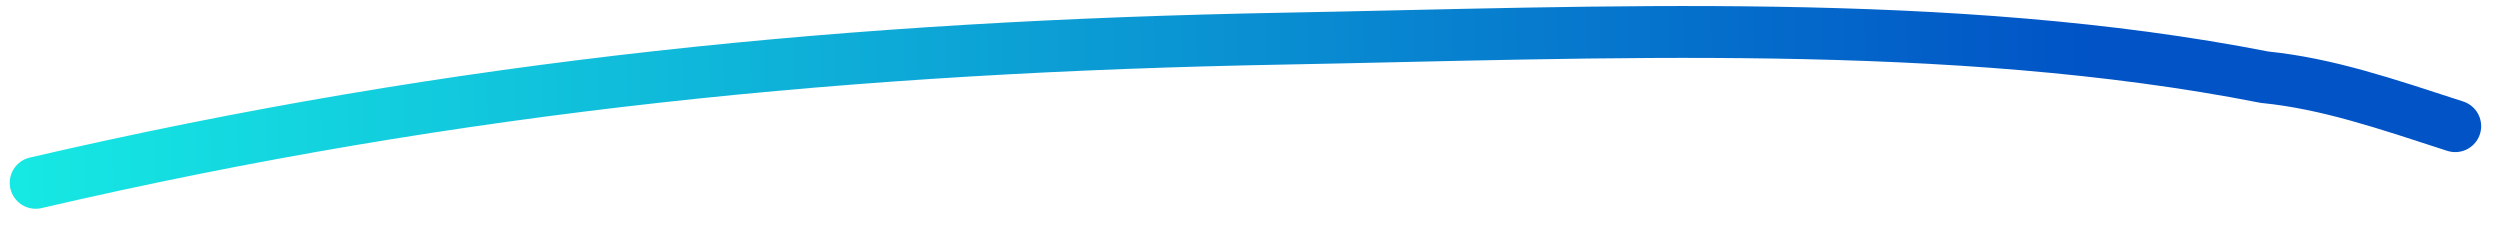 <svg xmlns="http://www.w3.org/2000/svg" width="122" height="11" viewBox="0 0 122 11" fill="none"><path d="M1.741 8.922C22.42 4.121 41.76 2.27 62.646 1.885C78.08 1.601 95.207 0.764 110.515 3.768C113.578 4.079 116.382 5.042 119.815 6.157" stroke="url(#paint0_linear_866_1725)" stroke-width="2.531" stroke-linecap="round"></path><defs><linearGradient id="paint0_linear_866_1725" x1="1.04" y1="5.962" x2="118.995" y2="3.802" gradientUnits="userSpaceOnUse"><stop stop-color="#16E8E3"></stop><stop offset="0.858" stop-color="#0153C6"></stop></linearGradient></defs></svg>